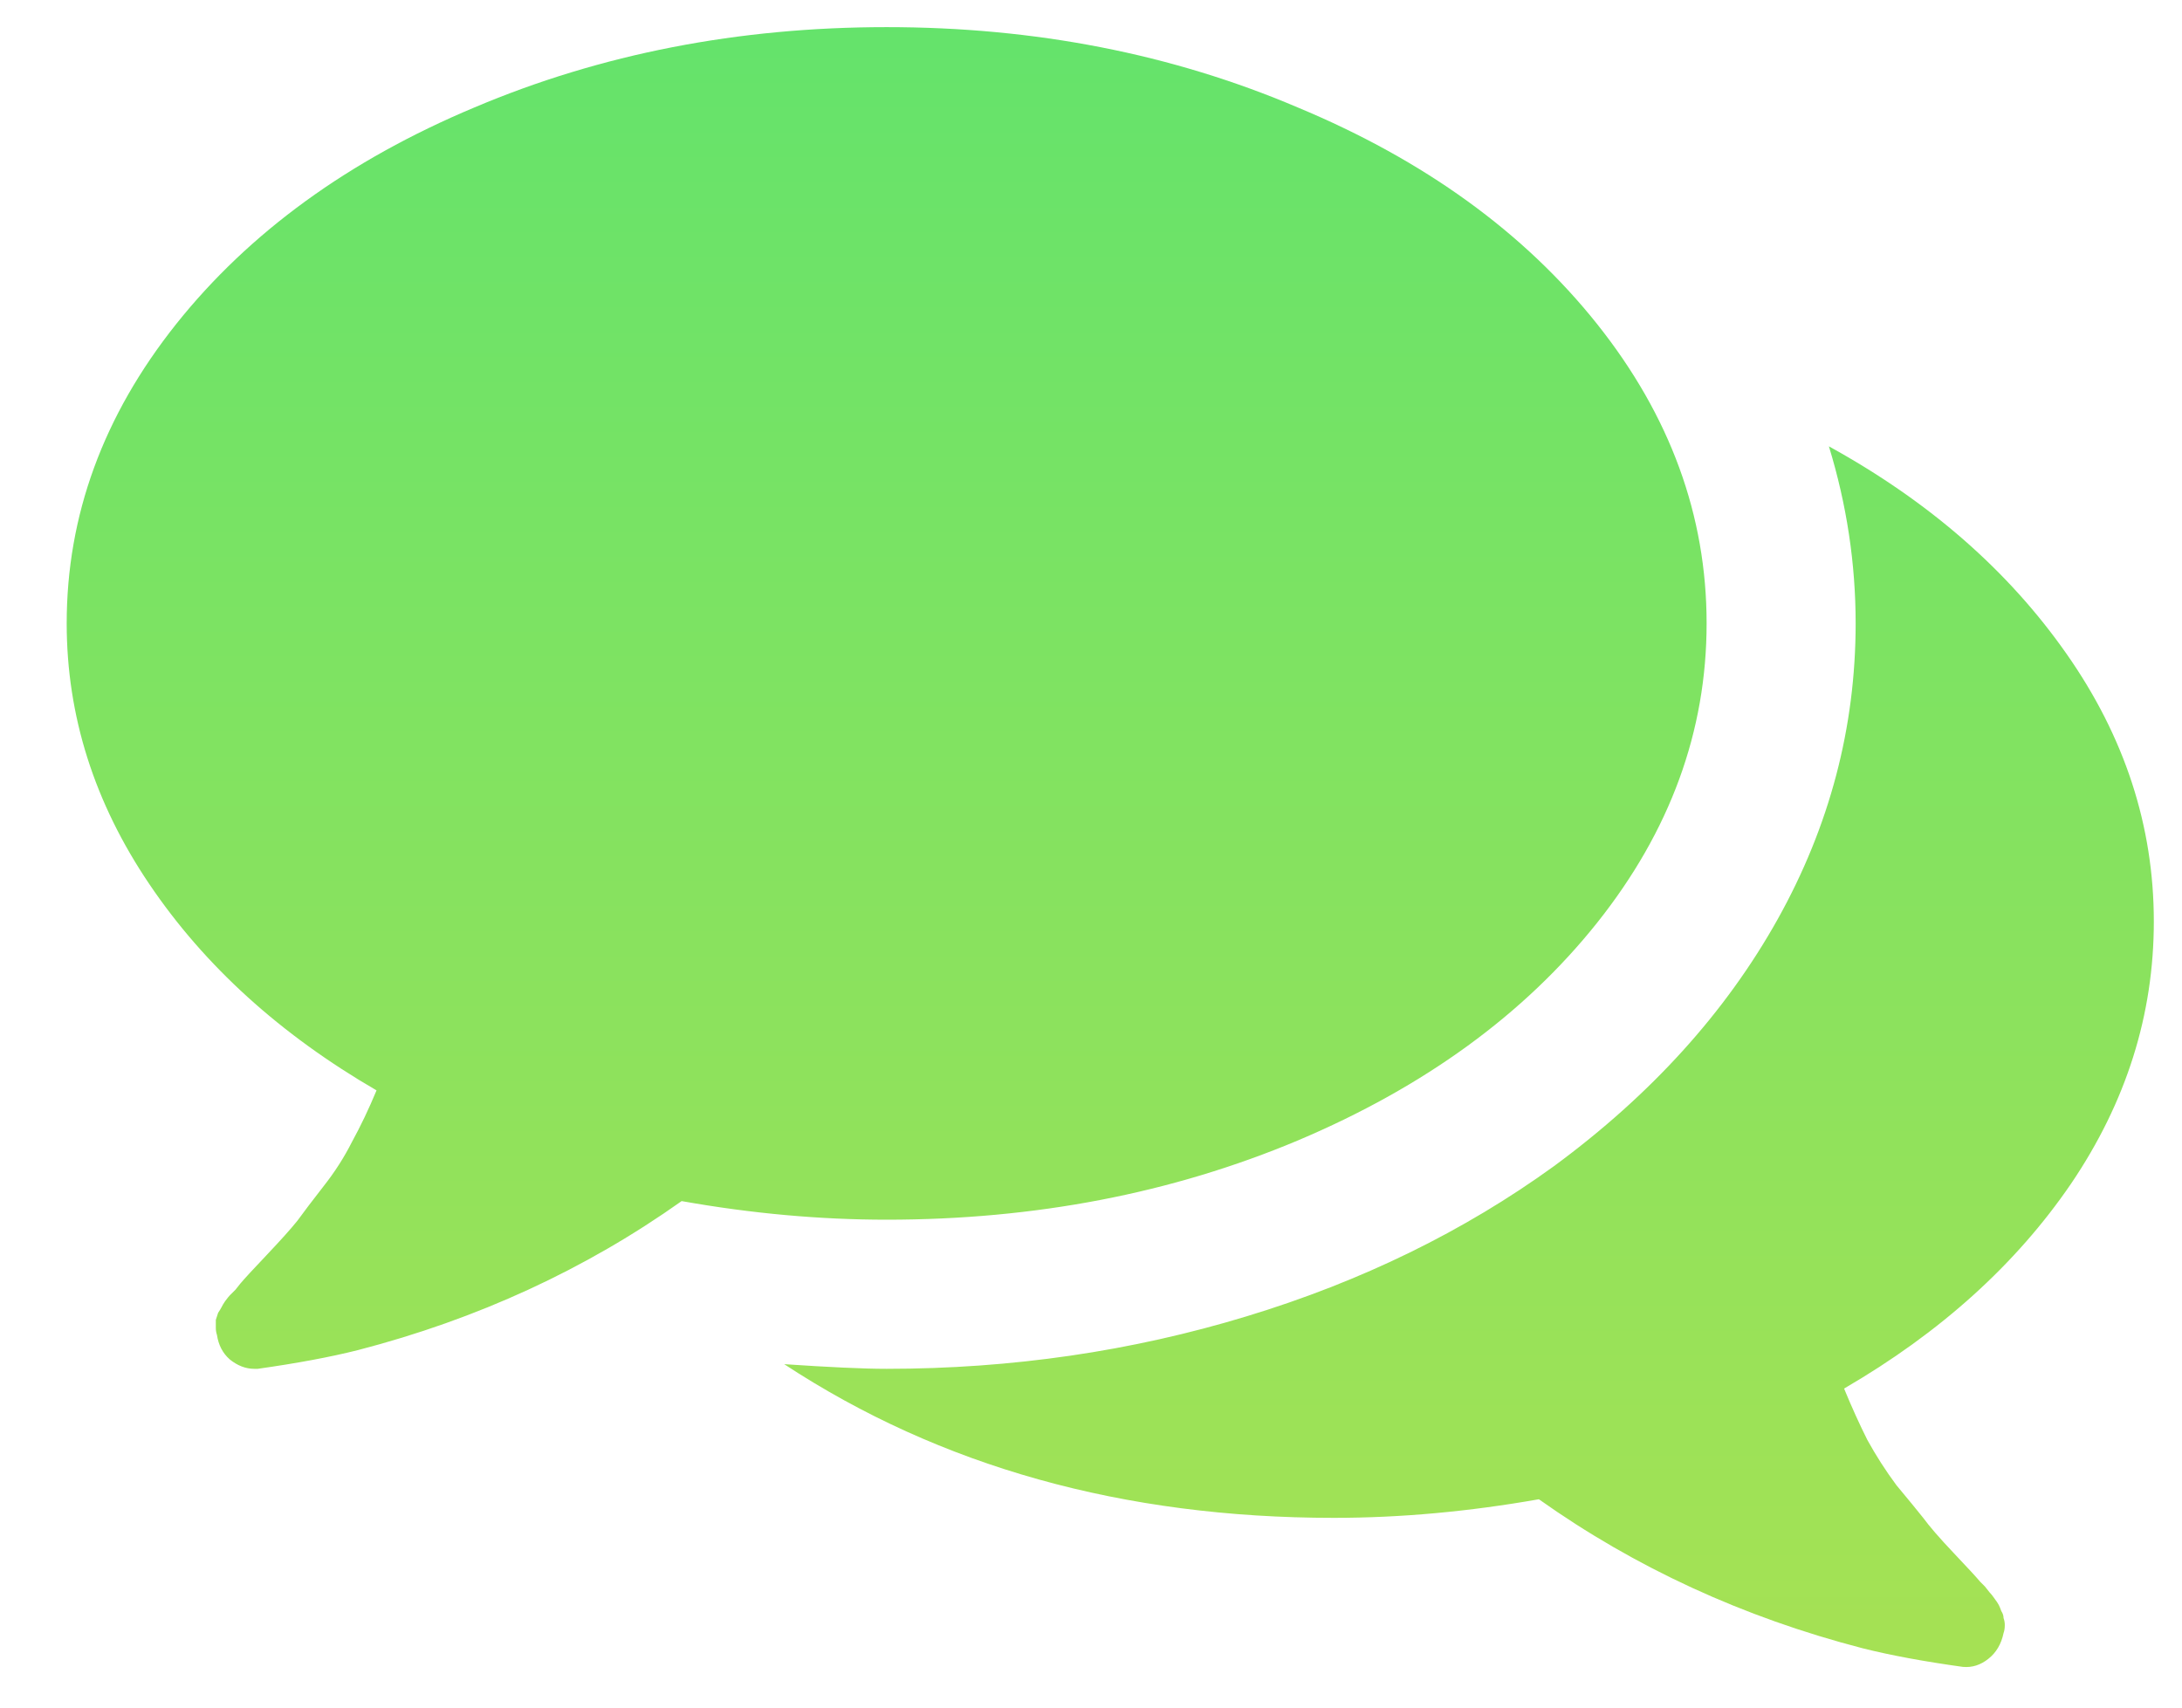 <svg xmlns="http://www.w3.org/2000/svg" width="23" height="18" viewBox="0 0 23 18" fill="none"><path d="M16.835 3.416C17.604 4.382 17.989 5.434 17.989 6.571C17.989 7.709 17.604 8.761 16.835 9.727C16.066 10.692 15.014 11.458 13.68 12.022C12.354 12.579 10.909 12.857 9.346 12.857C8.642 12.857 7.922 12.792 7.185 12.661C6.17 13.381 5.033 13.905 3.772 14.232C3.478 14.306 3.126 14.371 2.717 14.429H2.68C2.59 14.429 2.504 14.396 2.422 14.33C2.348 14.265 2.303 14.179 2.287 14.072C2.279 14.048 2.275 14.023 2.275 13.999C2.275 13.966 2.275 13.938 2.275 13.913C2.283 13.888 2.291 13.864 2.299 13.839C2.315 13.815 2.328 13.794 2.336 13.778C2.344 13.761 2.356 13.741 2.373 13.716C2.397 13.684 2.414 13.663 2.422 13.655C2.438 13.639 2.459 13.618 2.483 13.594C2.508 13.561 2.524 13.541 2.532 13.532C2.573 13.483 2.667 13.381 2.815 13.225C2.962 13.07 3.068 12.951 3.134 12.869C3.199 12.779 3.289 12.661 3.404 12.513C3.527 12.358 3.629 12.198 3.711 12.035C3.801 11.871 3.887 11.691 3.969 11.494C2.954 10.905 2.156 10.181 1.575 9.321C0.994 8.462 0.703 7.545 0.703 6.571C0.703 5.434 1.088 4.382 1.857 3.416C2.626 2.451 3.674 1.689 5 1.133C6.334 0.568 7.783 0.286 9.346 0.286C10.909 0.286 12.354 0.568 13.68 1.133C15.014 1.689 16.066 2.451 16.835 3.416ZM22.703 9.714C22.703 10.696 22.413 11.617 21.831 12.477C21.25 13.328 20.452 14.048 19.438 14.637C19.519 14.834 19.601 15.014 19.683 15.178C19.773 15.341 19.875 15.501 19.99 15.656C20.113 15.804 20.207 15.918 20.272 16C20.338 16.09 20.444 16.213 20.591 16.368C20.739 16.524 20.833 16.626 20.874 16.675C20.882 16.683 20.898 16.7 20.923 16.724C20.948 16.757 20.964 16.777 20.972 16.786C20.988 16.802 21.005 16.823 21.021 16.847C21.046 16.88 21.062 16.904 21.07 16.921C21.078 16.937 21.087 16.958 21.095 16.982C21.111 17.007 21.119 17.031 21.119 17.056C21.128 17.08 21.132 17.105 21.132 17.13C21.132 17.162 21.128 17.191 21.119 17.215C21.095 17.33 21.042 17.42 20.96 17.485C20.878 17.551 20.788 17.58 20.69 17.571C20.28 17.514 19.929 17.449 19.634 17.375C18.373 17.048 17.236 16.524 16.221 15.804C15.484 15.934 14.764 16 14.06 16C11.842 16 9.911 15.46 8.266 14.38C8.74 14.412 9.1 14.429 9.346 14.429C10.664 14.429 11.928 14.244 13.139 13.876C14.351 13.508 15.431 12.98 16.381 12.292C17.404 11.539 18.189 10.672 18.738 9.69C19.286 8.708 19.56 7.668 19.56 6.571C19.56 5.941 19.466 5.319 19.278 4.705C20.334 5.286 21.169 6.015 21.782 6.891C22.396 7.766 22.703 8.708 22.703 9.714Z" fill="url(#paint0_linear_67_2980)"></path><defs><linearGradient id="paint0_linear_67_2980" x1="11.429" y1="-4" x2="11.429" y2="21" gradientUnits="userSpaceOnUse"><stop stop-color="#54E471"></stop><stop offset="1" stop-color="#B3E14F"></stop></linearGradient></defs></svg>